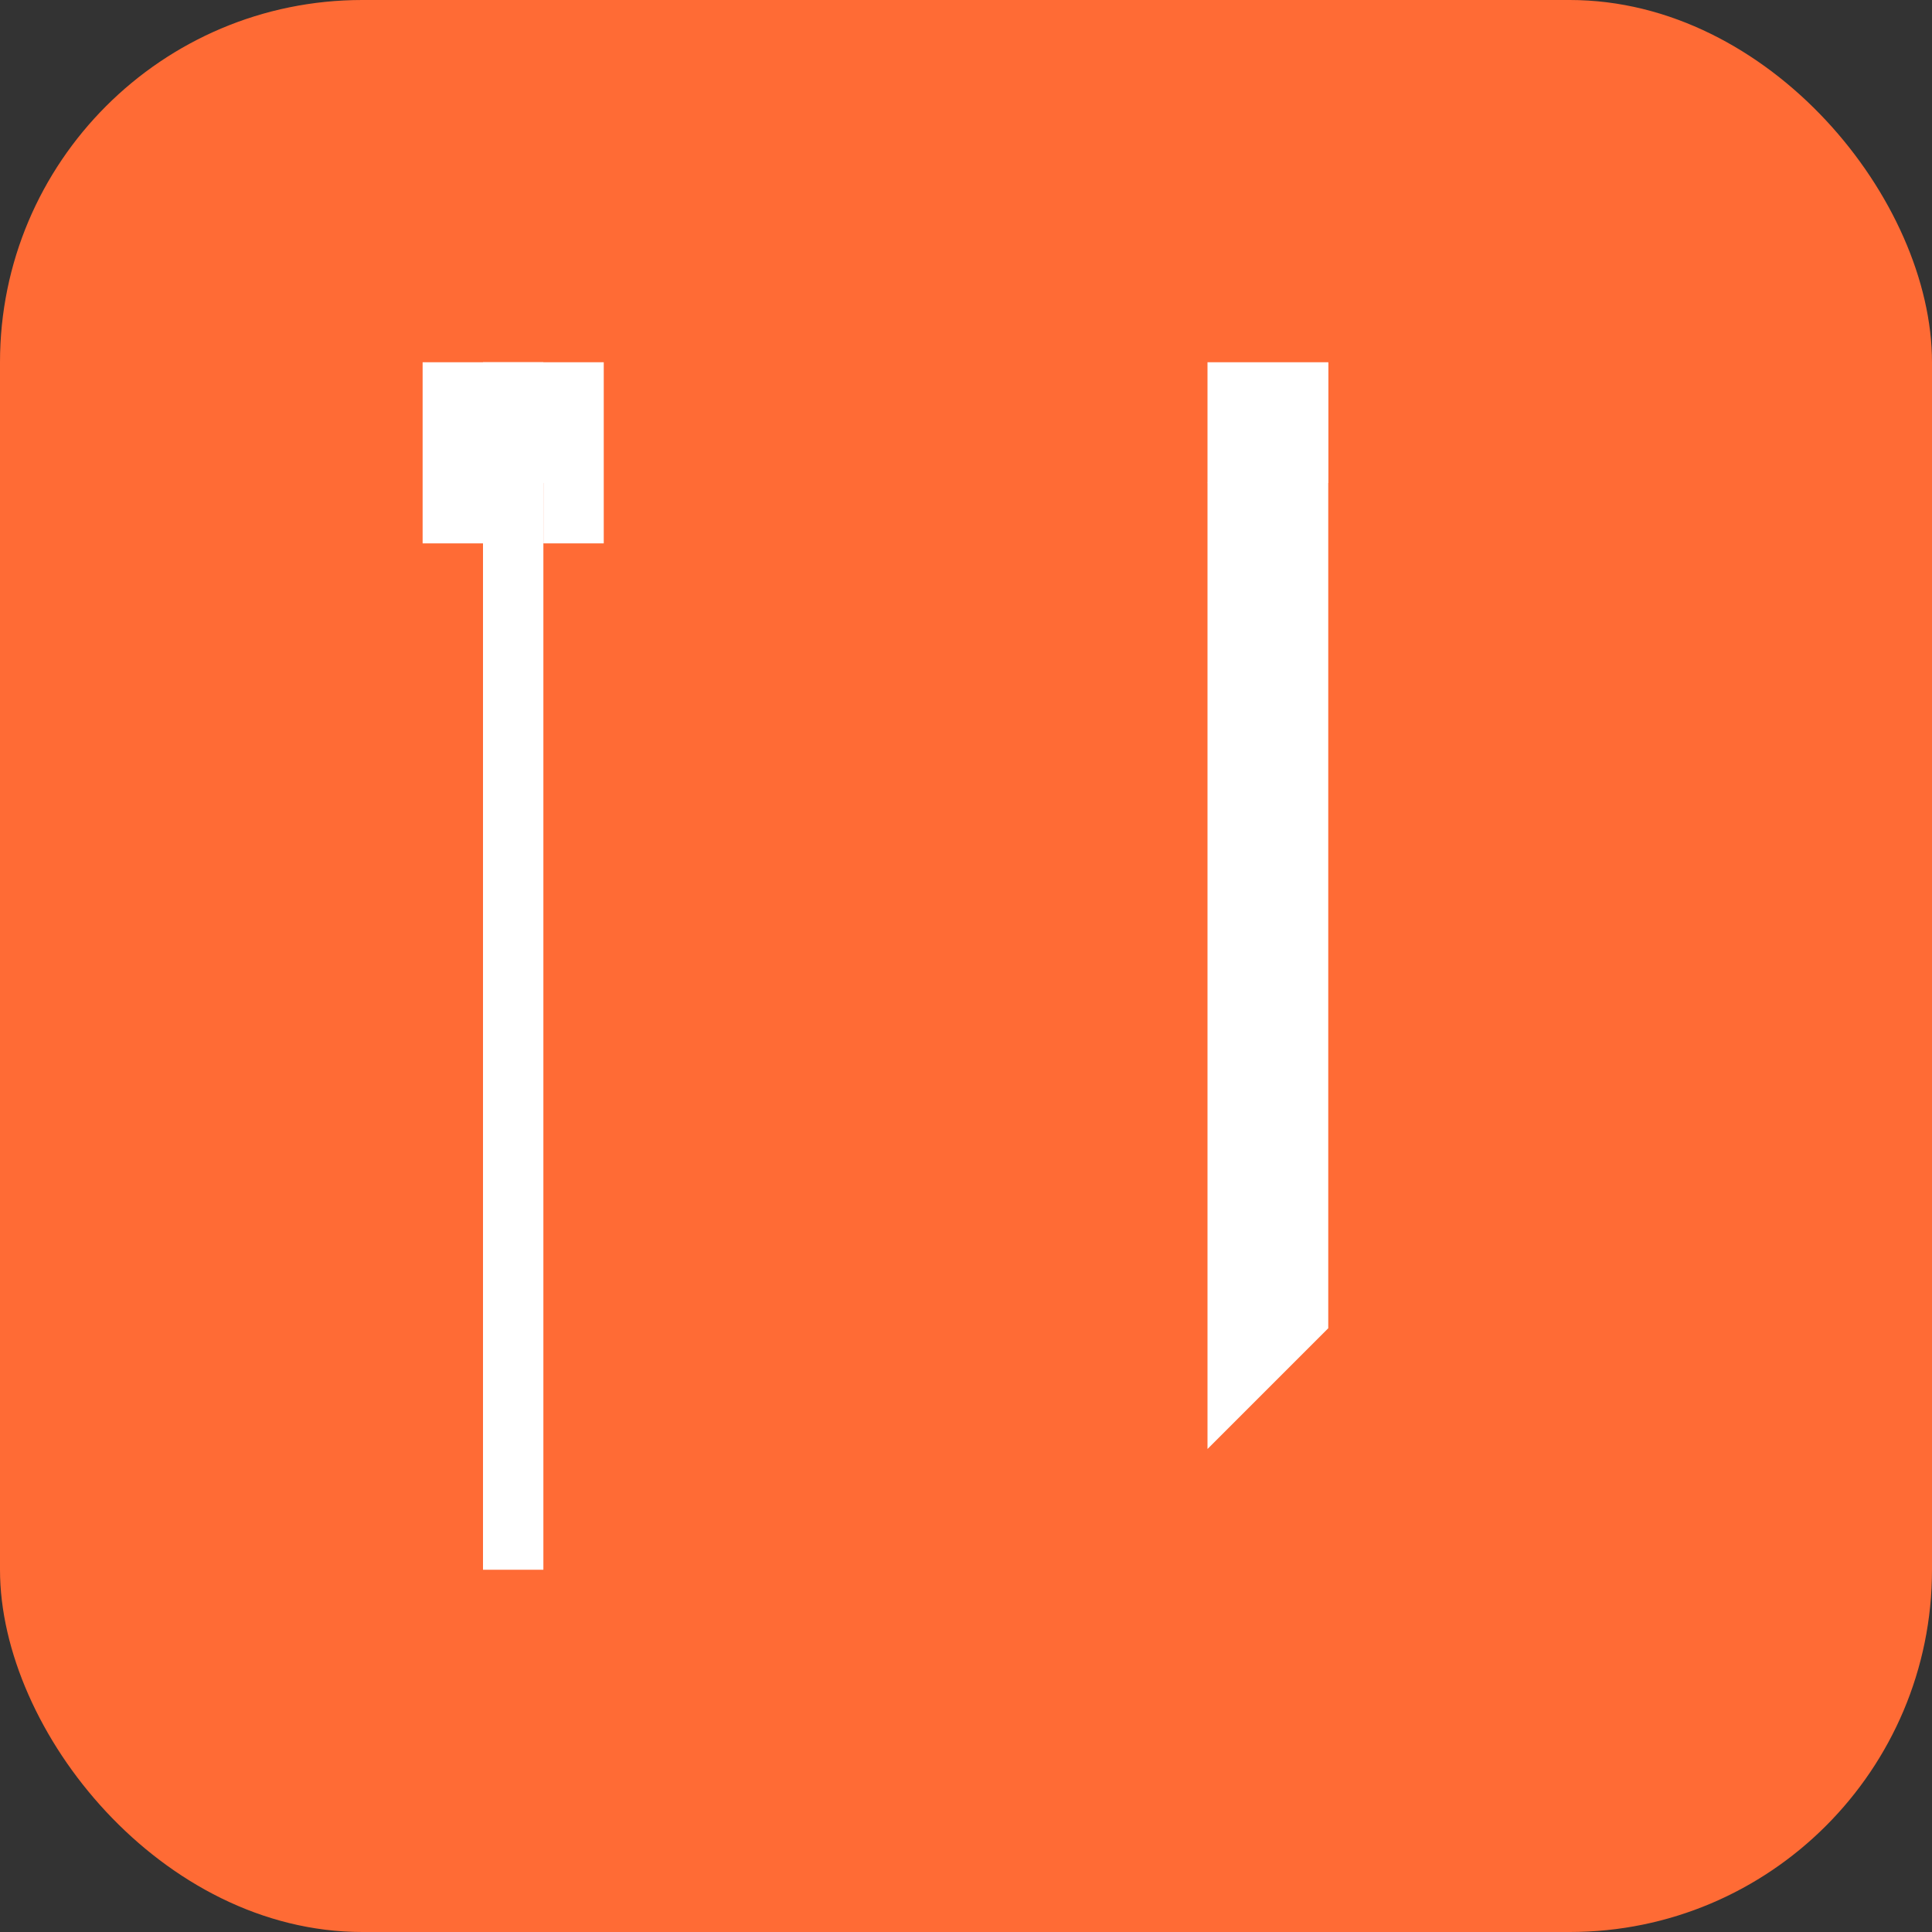 <svg width="32" height="32" viewBox="0 0 32 32" xmlns="http://www.w3.org/2000/svg">
  <rect x="0" y="0" width="32" height="32" fill="#333333" stroke="none"/>
  <rect width="32" height="32" rx="6" fill="#FF6B35"/>
  <g fill="white">
    <!-- Fork -->
    <path d="M8 6h1v20h-1z"/>
    <path d="M7 6h3v2h-3z"/>
    <path d="M7 8h1v1h-1z"/>
    <path d="M9 8h1v1h-1z"/>
    <!-- Knife -->
    <path d="M22 6l-2 2v16l2-2V6z"/>
    <path d="M20 6h2v2h-2z"/>
  </g>
</svg>
